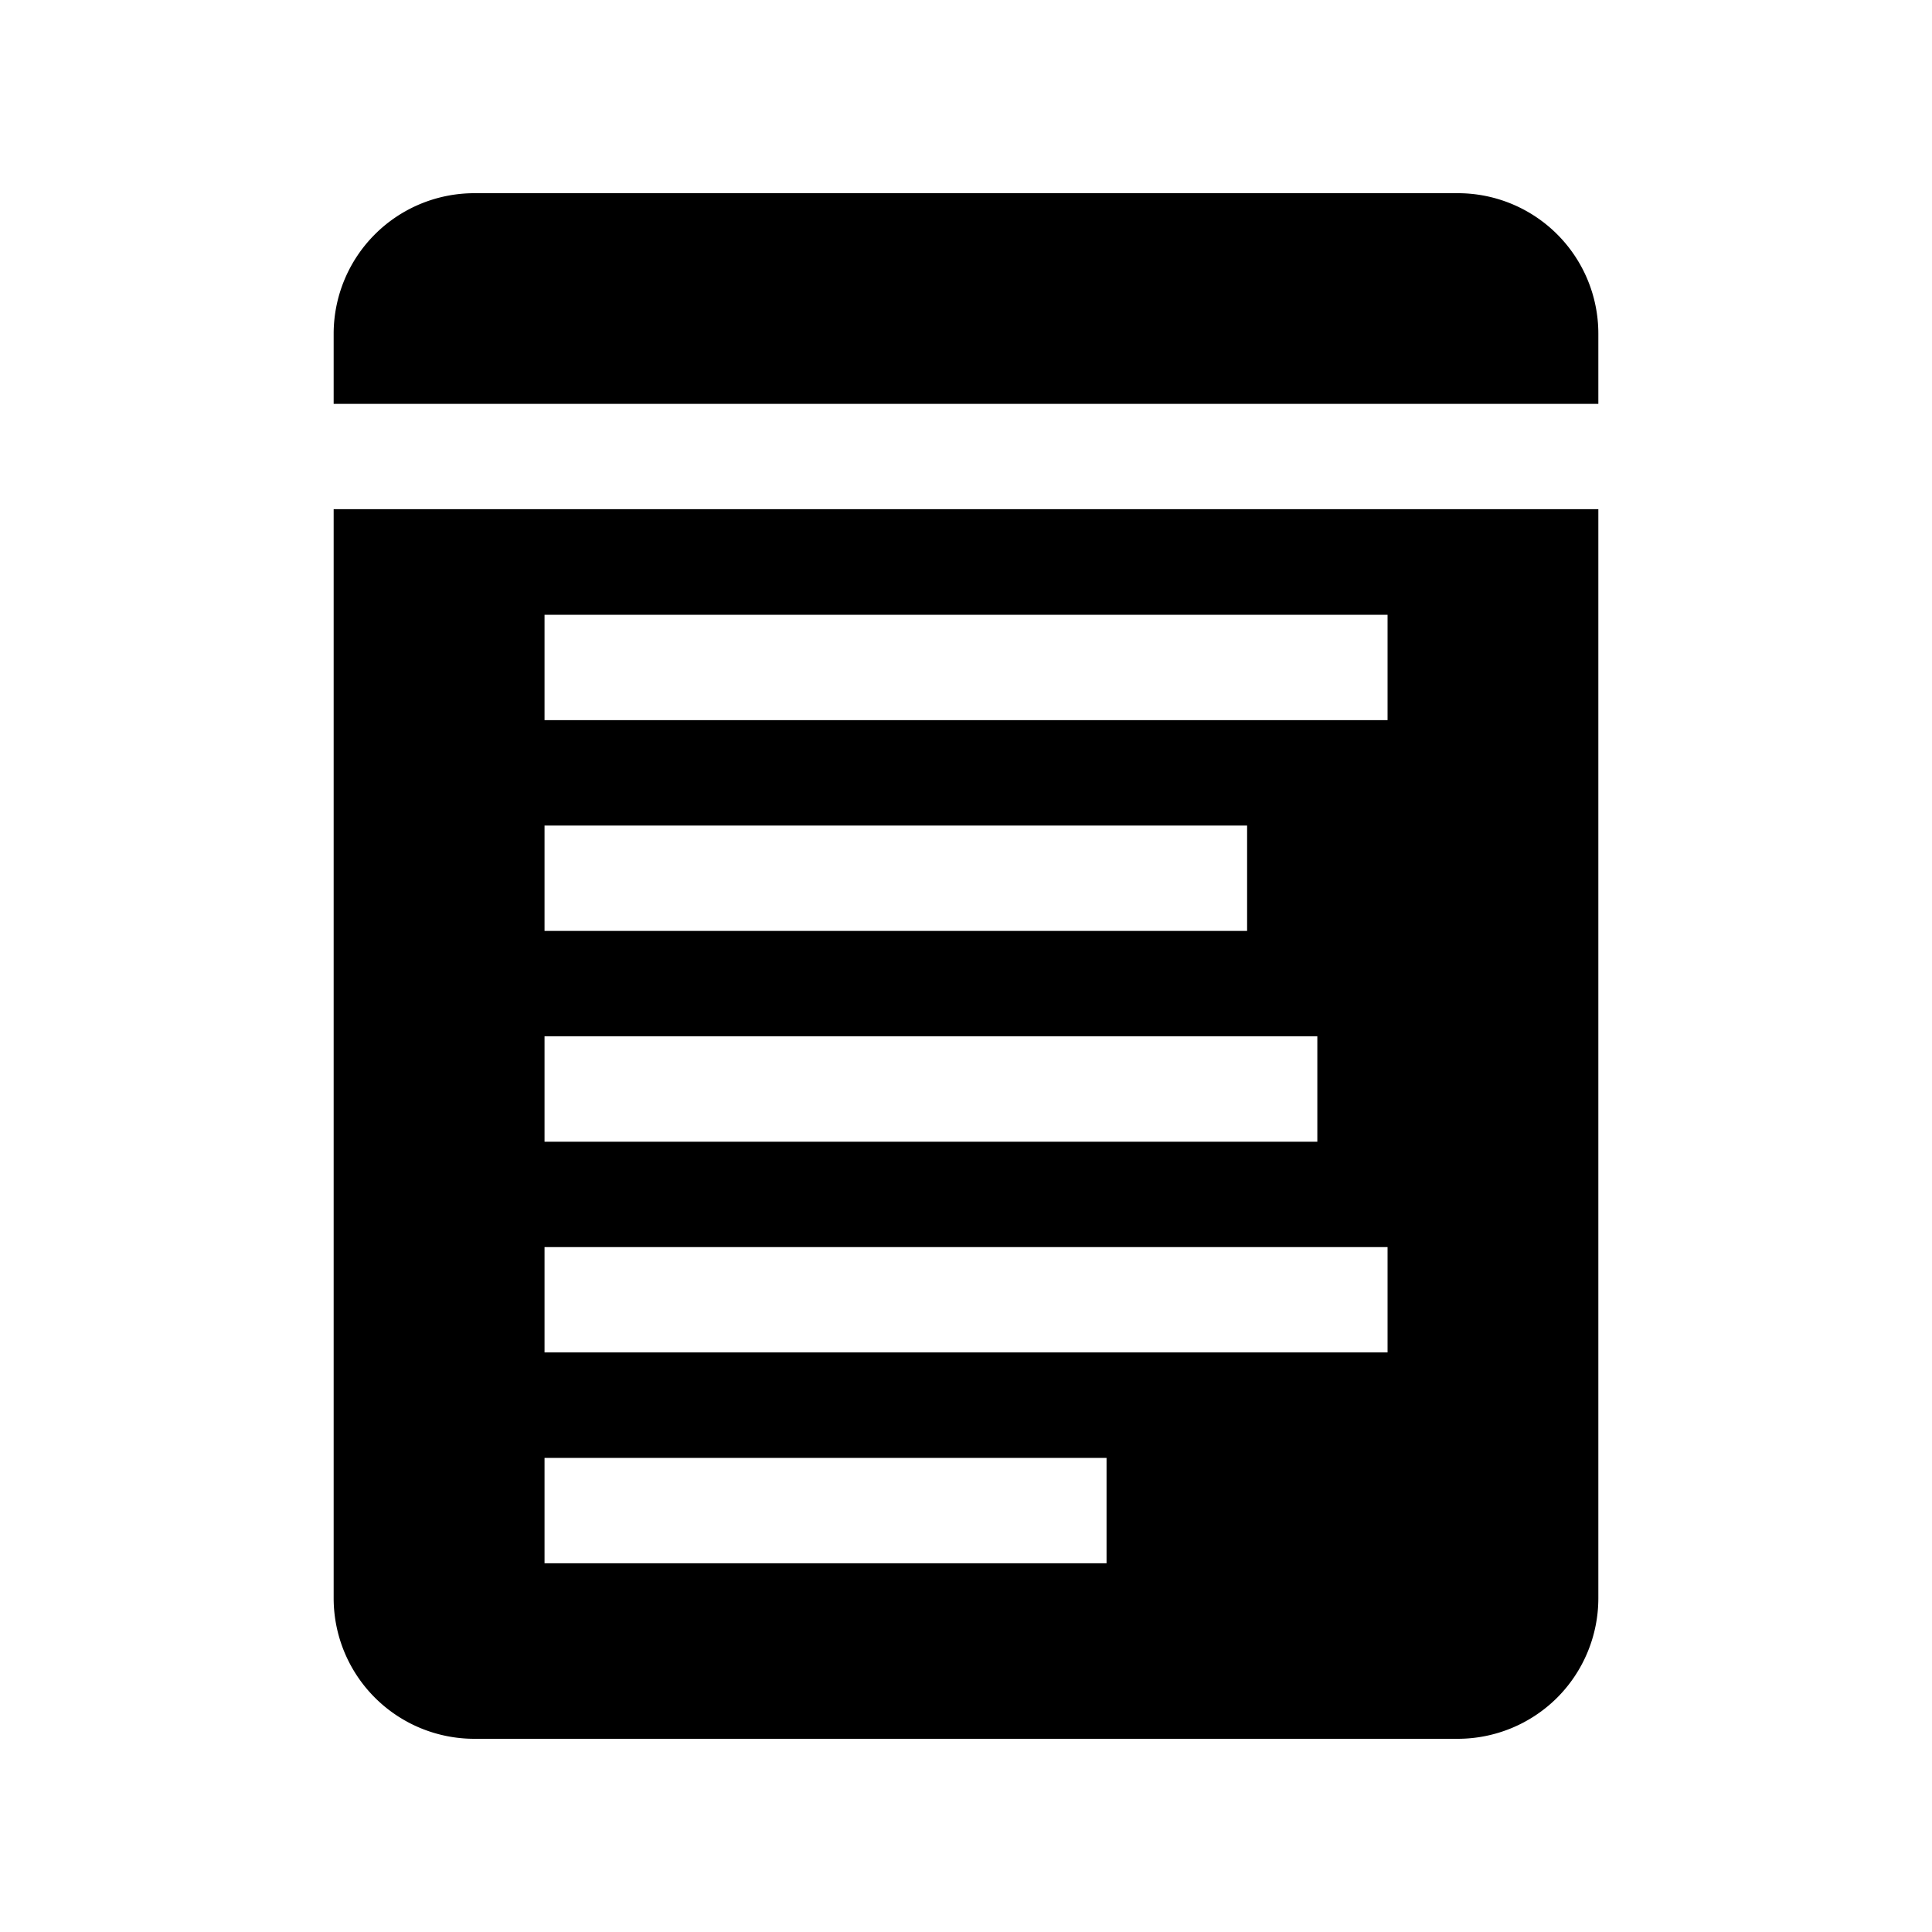 <svg xmlns="http://www.w3.org/2000/svg" viewBox="0 0 200 200" fill="currentColor"><path d="M34.54 165.46A14.56 14.56 0 0049.1 180h101.82a14.58 14.58 0 0010.28-4.26a14.58 14.58 0 004.26-10.29V52.71H34.54zM56.37 63.64h87.27v10.91H56.37zm0 21.82h72.73v10.91H56.37zm0 21.82h80v10.91h-80zm0 21.82h87.27V140H56.37zm0 21.82h58.18v10.91H56.37zM150.92 20H49.1a14.56 14.56 0 00-14.56 14.53v7.28h130.92v-7.28A14.54 14.54 0 00150.92 20z"/></svg>